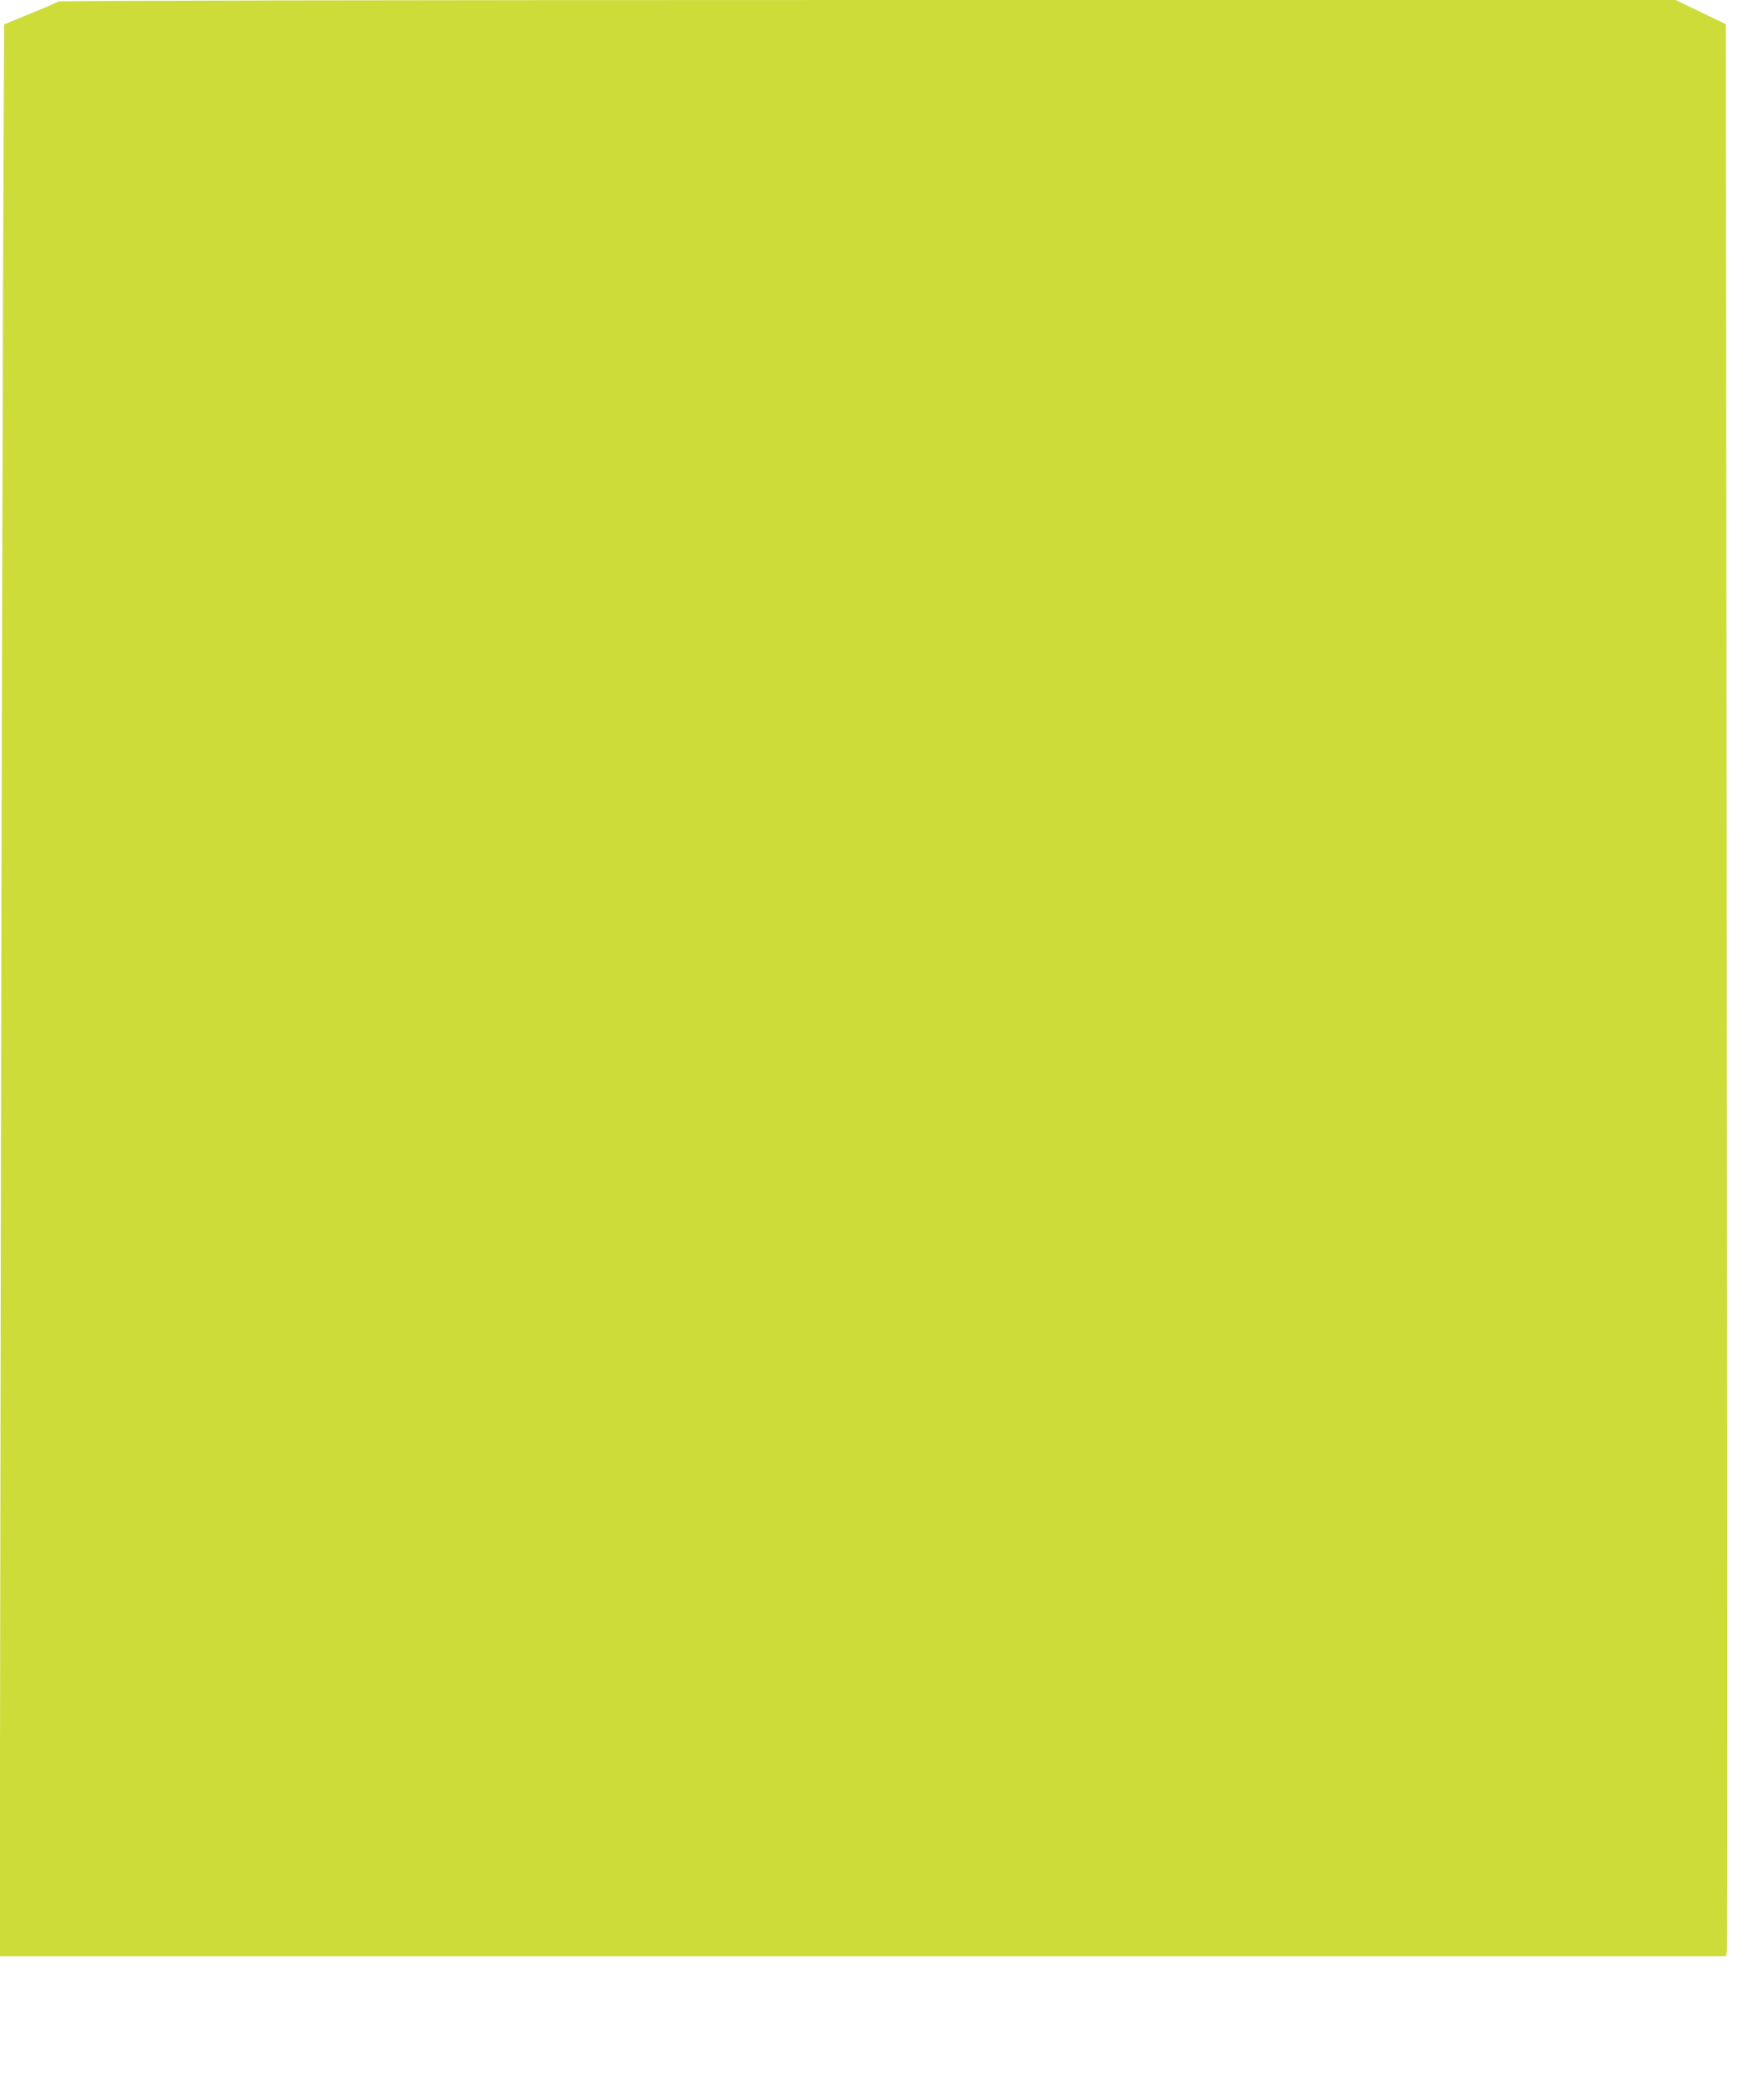 <?xml version="1.0" standalone="no"?>
<!DOCTYPE svg PUBLIC "-//W3C//DTD SVG 20010904//EN"
 "http://www.w3.org/TR/2001/REC-SVG-20010904/DTD/svg10.dtd">
<svg version="1.0" xmlns="http://www.w3.org/2000/svg"
 width="1077pt" height="1280pt" viewBox="0 0 1077 1280"
 preserveAspectRatio="xMidYMid meet">
<g transform="translate(0,1280) scale(0.1,-0.1)"
fill="#cddc39" stroke="none">
<path d="M355 12791 c-6 -5 -82 -39 -170 -74 l-160 -66 -6 -1463 c-3 -805 -10
-3458 -14 -5896 l-7 -4432 5270 0 5270 0 6 32 c3 17 3 2670 -1 5896 l-6 5864
-153 74 -153 74 -4933 0 c-2984 0 -4938 -4 -4943 -9z"/>
</g>
</svg>
